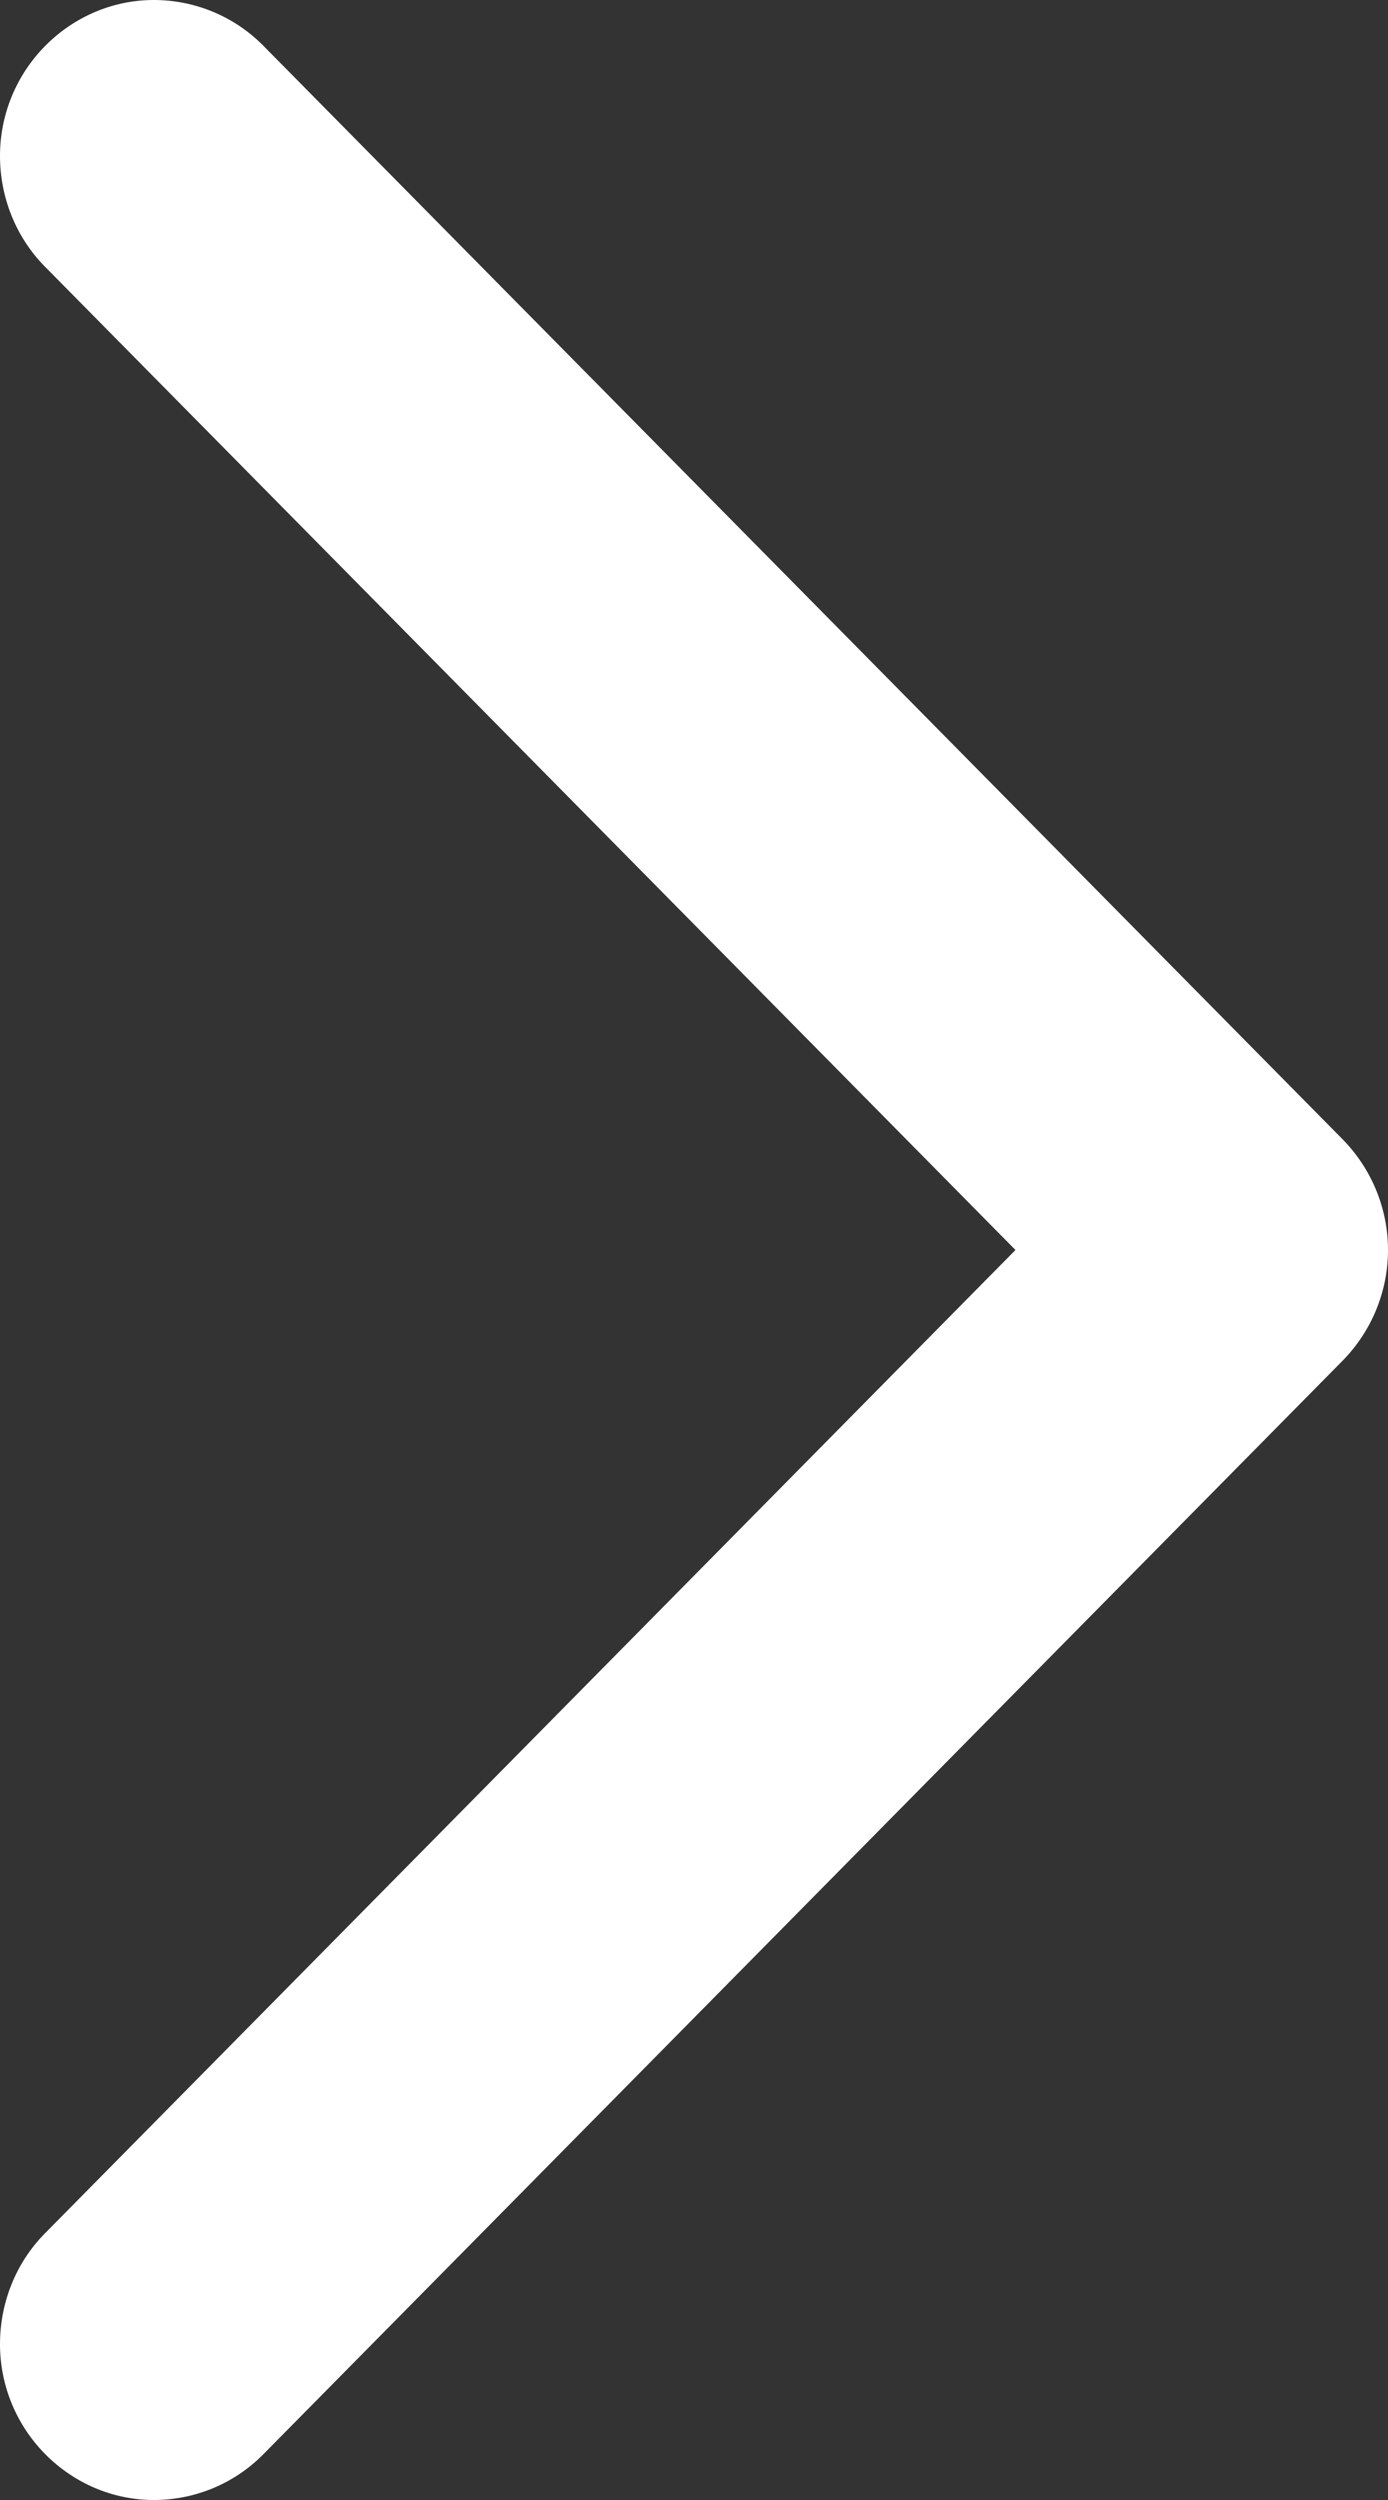 <svg xmlns="http://www.w3.org/2000/svg" width="5" height="9" viewBox="0 0 5 9" fill="none"><rect x="0" y="0" width="5" height="9" fill="#333333" stroke="none"/><path d="M0.16 8.042L3.658 4.5L0.16 0.958C0.057 0.853 -0 0.71 2.56438e-06 0.561C0 0.412 0.059 0.27 0.163 0.165C0.267 0.06 0.407 0 0.554 2.59658e-06C0.701 -0 0.842 0.058 0.946 0.162L4.837 4.102C4.941 4.208 5 4.351 5 4.5C5 4.649 4.941 4.792 4.837 4.898L0.946 8.838C0.842 8.942 0.701 9 0.554 9C0.407 9 0.267 8.94 0.163 8.835C0.059 8.73 0 8.588 2.56438e-06 8.439C-0 8.29 0.057 8.147 0.16 8.042Z" fill="white"></path></svg>